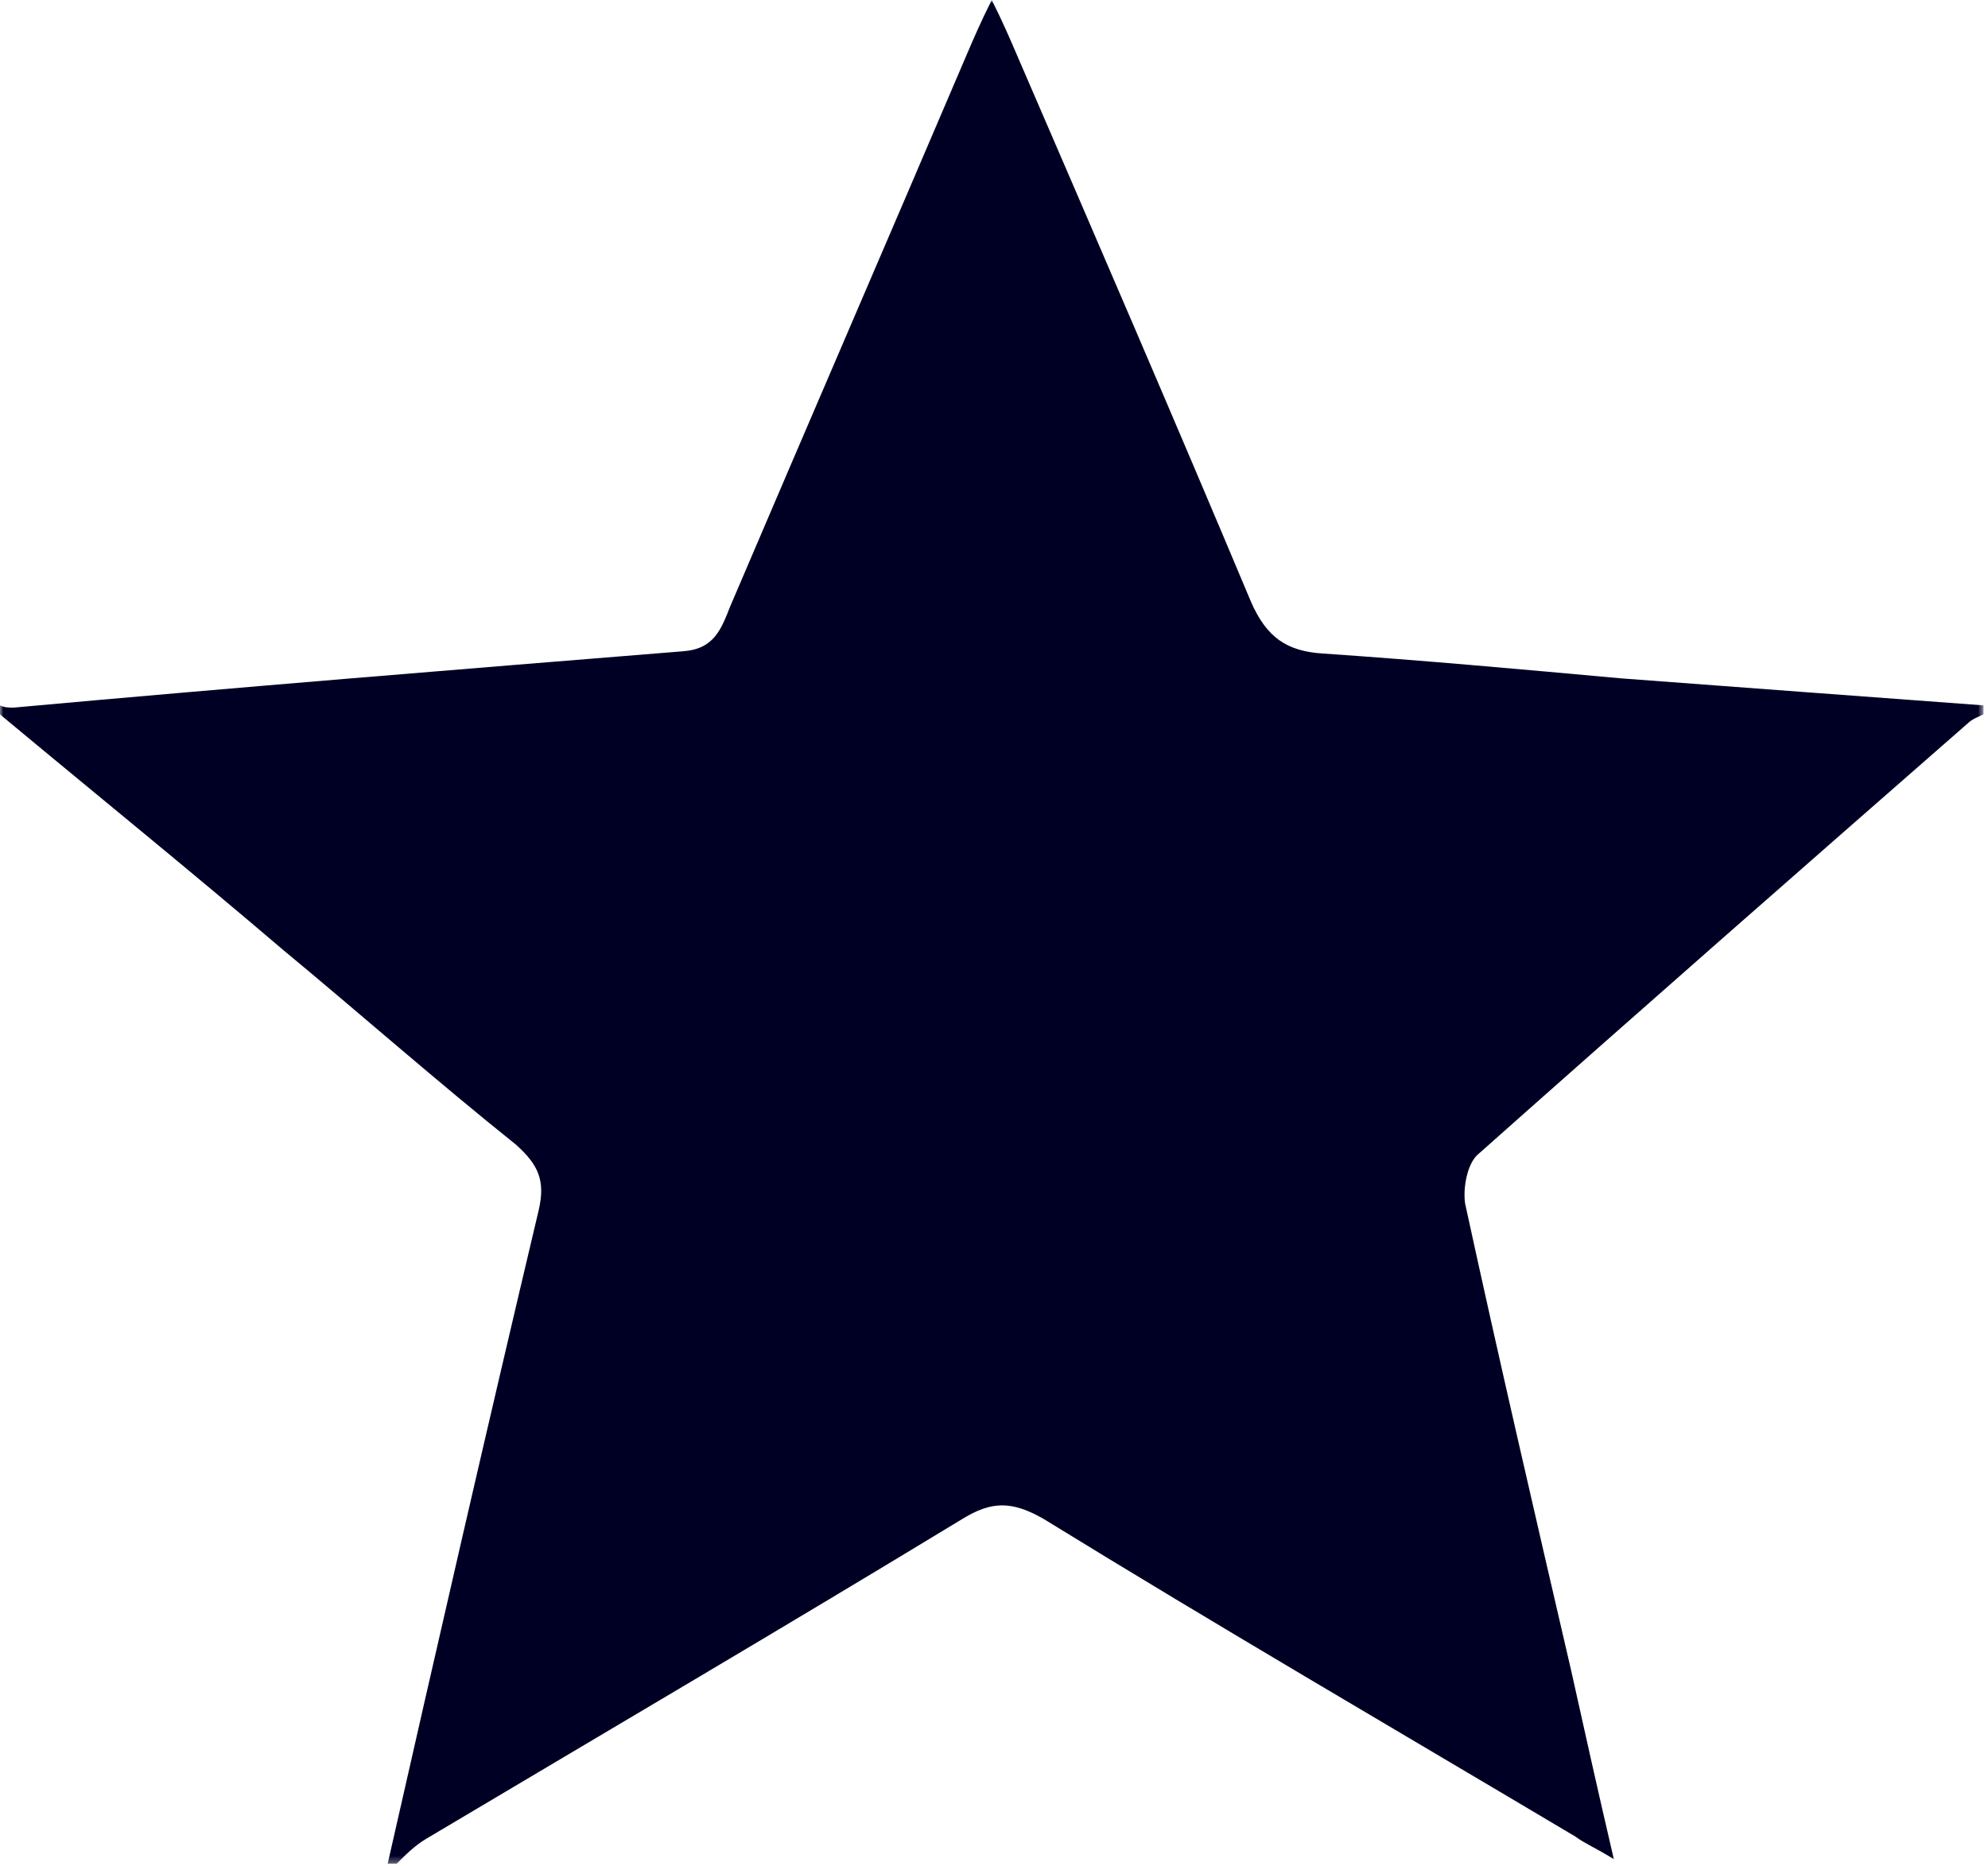 <?xml version="1.0" encoding="UTF-8"?>
<svg xmlns="http://www.w3.org/2000/svg" width="294" height="276" viewBox="0 0 294 276" fill="none">
  <g clip-path="url(#clip0_109_11)">
    <mask id="mask0_109_11" style="mask-type:luminance" maskUnits="userSpaceOnUse" x="0" y="0" width="294" height="276">
      <path d="M293.333 0H0V275.667H293.333V0Z" fill="white"></path>
    </mask>
    <g mask="url(#mask0_109_11)">
      <path d="M58.667 275.667C58.333 275.667 57.667 275.667 57.333 275.667C64.667 243.333 72 211.333 79.667 179C80.667 174.667 79.667 172.333 76.333 169.333C64.667 160 53.333 150 41.667 140.333C28 128.667 14 117.333 0 105.667C0 105.333 0 105 0 104.333C0.667 104.667 1.333 104.667 2 104.667C35 101.667 68 99 101 96.333C105.667 96 106.667 93 108 89.667C119.667 62.333 131.333 35.333 143 8C144 5.667 145 3.333 146.667 0C148.333 3.333 149.333 5.667 150.333 8C162 35 173.667 62 185 89C187.333 94.333 190.333 96.333 195.667 96.667C210.333 97.667 225 99 239.667 100.333C257.333 101.667 275.333 103 293.333 104.333C293.333 105 293.333 105.333 293.333 105.667C292.667 106 291.667 106.333 291 107C267 128 242.667 149.333 218.667 170.667C217 172 216.333 175.667 216.667 178C221.667 201 227 224 232.333 247C234.333 256 236.333 265 238.667 275C236 273.333 234.333 272.667 233 271.667C206.667 256 180.333 240.667 154.333 224.667C149.667 222 146.667 222 142.333 224.667C116 240.667 89.333 256.333 63 272C61.333 273 60 274.333 58.667 275.667Z" fill="#000024"></path>
    </g>
  </g>
  <defs>
    <clipPath id="clip0_109_11">
      <rect width="294" height="276" fill="white"></rect>
    </clipPath>
  </defs>
</svg>
